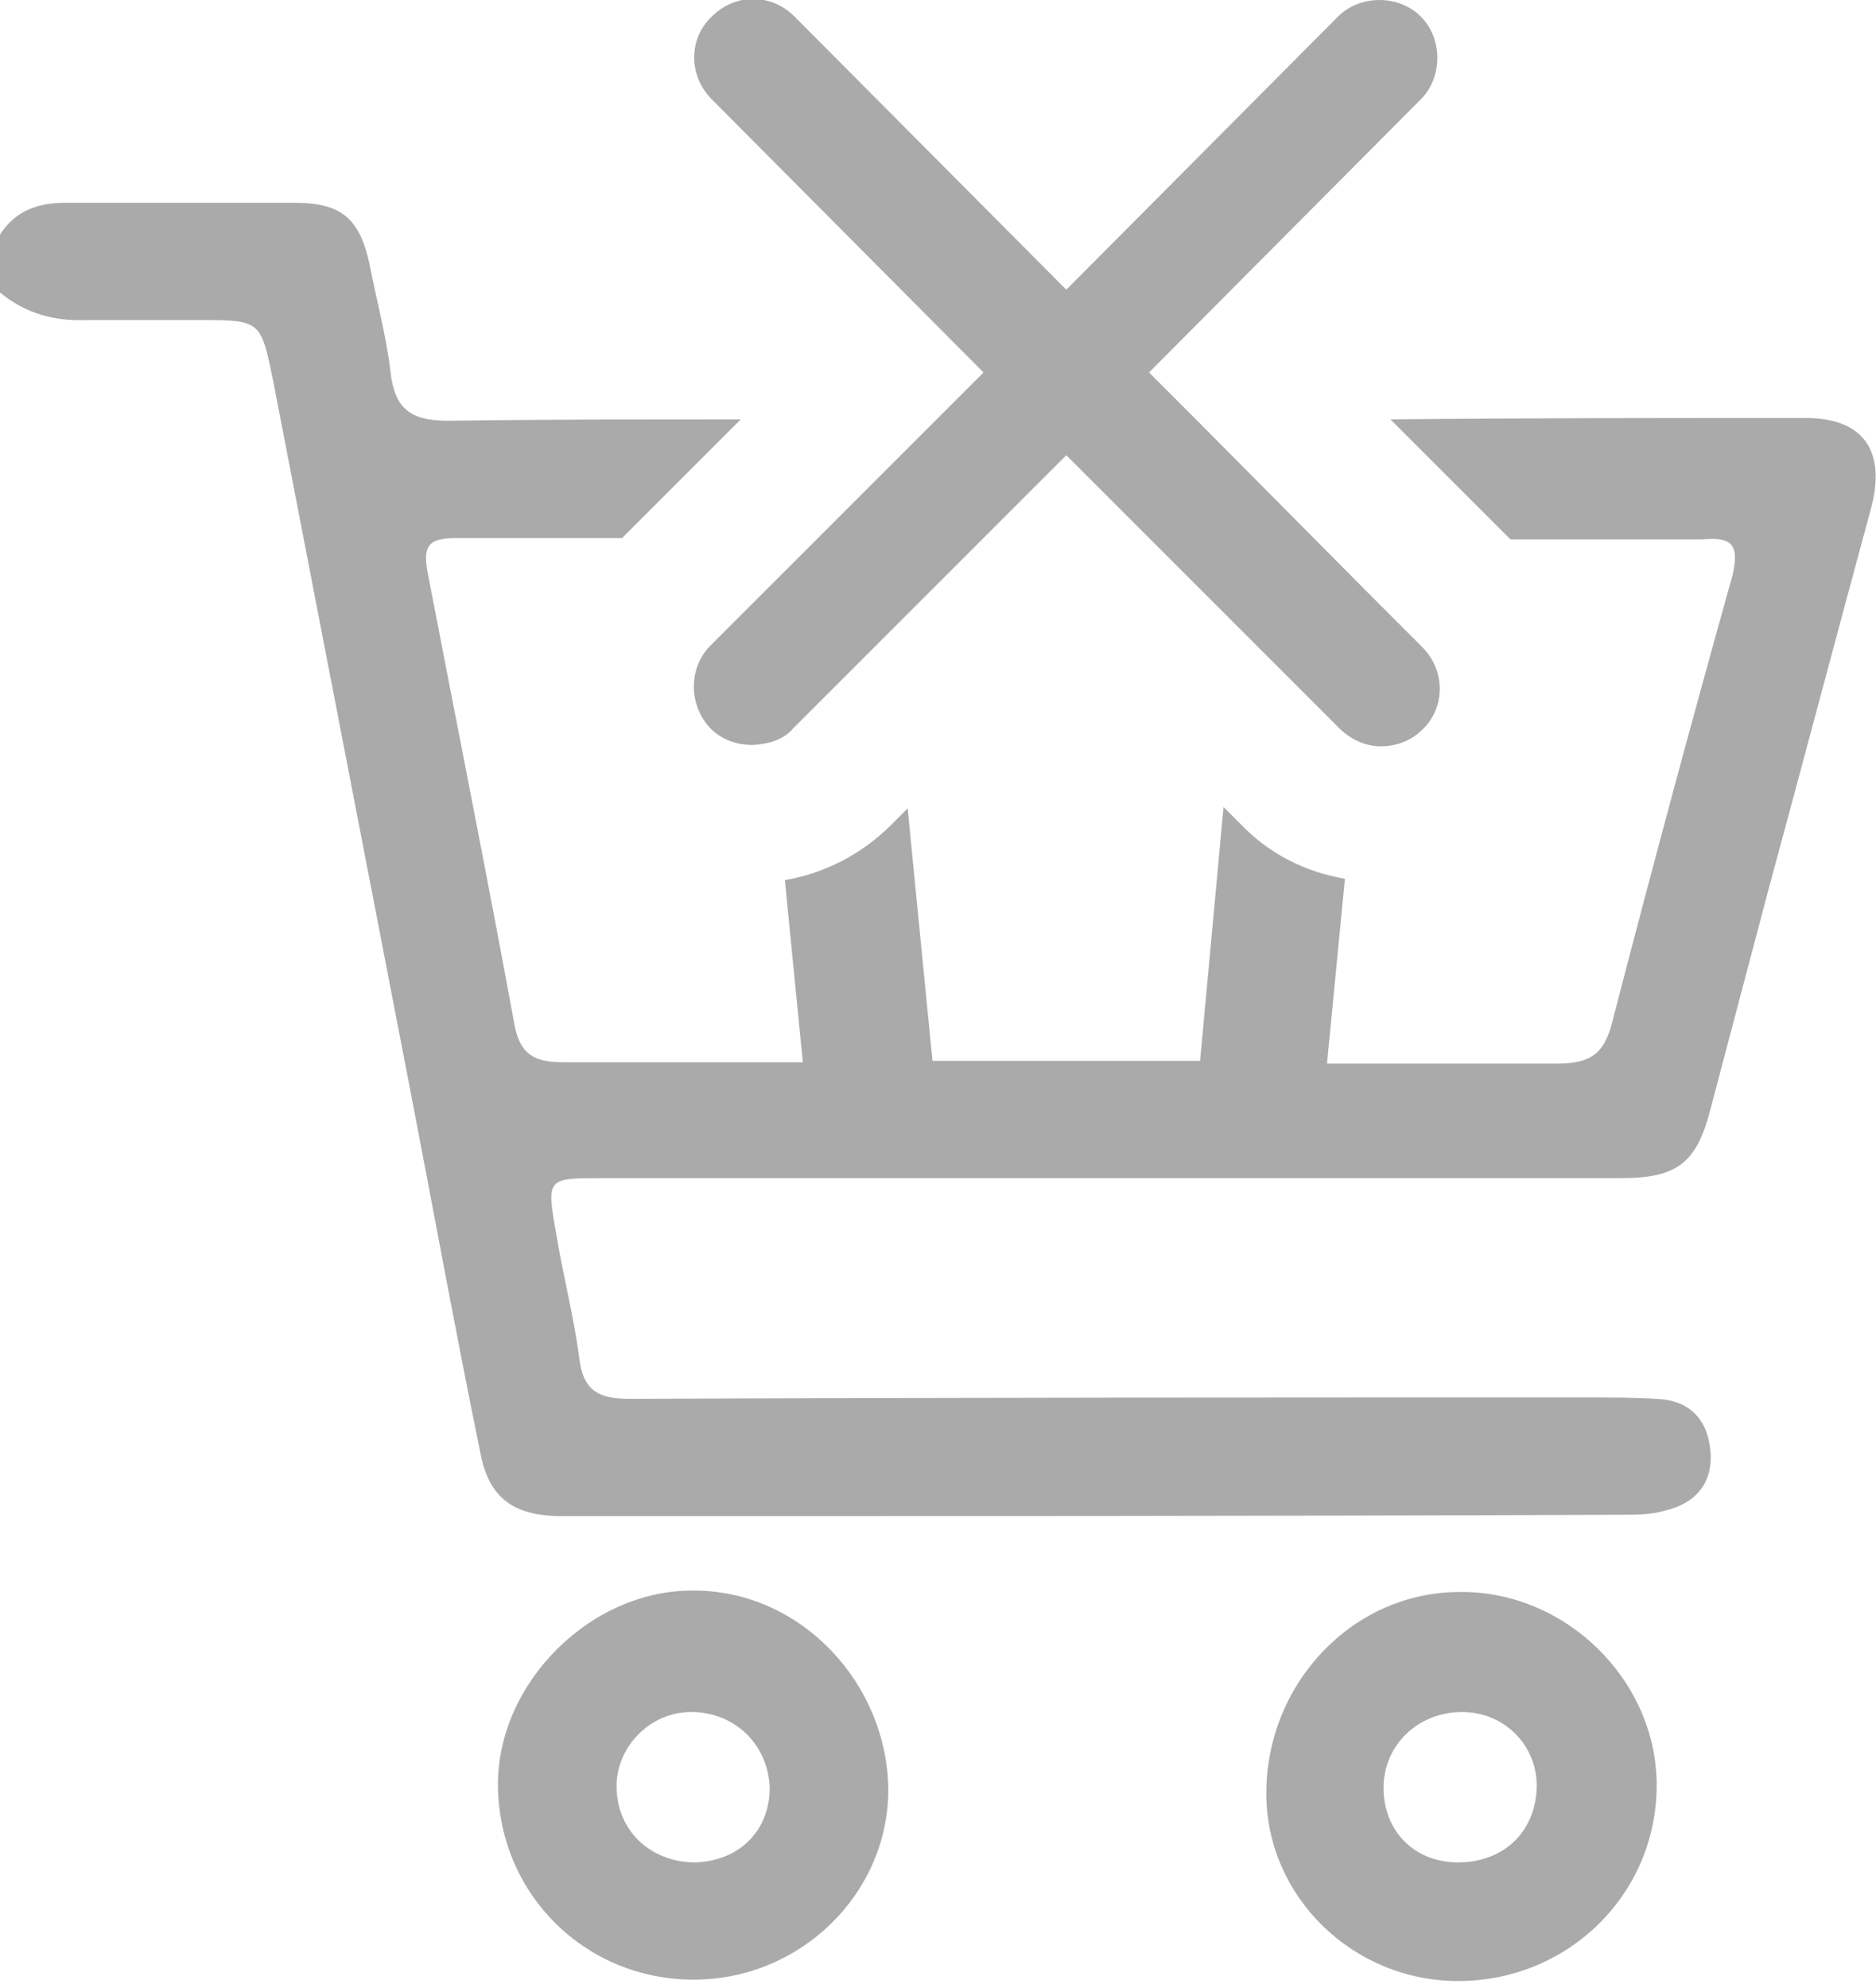 <?xml version="1.0" encoding="utf-8"?>
<!-- Generator: Adobe Illustrator 25.4.1, SVG Export Plug-In . SVG Version: 6.00 Build 0)  -->
<svg version="1.1" xmlns="http://www.w3.org/2000/svg" xmlns:xlink="http://www.w3.org/1999/xlink" x="0px" y="0px"
	 viewBox="0 0 136 144.1" style="enable-background:new 0 0 136 144.1;" xml:space="preserve">
<style type="text/css">
	.st0{fill:#AAAAAA;}
</style>
<g id="Background">
</g>
<g id="Objects">
	<g>
		<path class="st0" d="M50.5,115.3c-7.6-0.2-14.5,6.7-14.4,14.2c0.1,7.8,6.3,14,14.2,14c7.7,0,14.1-6.2,14.1-13.8
			C64.3,122,58.1,115.4,50.5,115.3z M50.4,135c-3.3,0-5.8-2.4-5.7-5.7c0.1-2.8,2.5-5.2,5.4-5.2c3.2,0,5.6,2.4,5.7,5.5
			C55.8,132.7,53.6,134.9,50.4,135z"/>
		<path class="st0" d="M105.8,115.4c-7.7,0-14,6.6-14,14.6c0,7.5,6.3,13.6,13.9,13.6c8,0,14.4-6.3,14.4-14.2
			C120.1,121.8,113.5,115.3,105.8,115.4z M105.7,135c-3.2,0-5.4-2.3-5.4-5.4c0-3.1,2.5-5.5,5.7-5.5c3.1,0,5.5,2.5,5.4,5.5
			C111.3,132.8,109,135,105.7,135z"/>
	</g>
	<g>
		<path class="st0" d="M130.9,30.3c-10,0-20,0-30.1,0.1l8.7,8.7c4.7,0,9.3,0,13.9,0c2.2-0.2,2.7,0.4,2.2,2.6
			c-3,10.7-5.9,21.5-8.7,32.3c-0.6,2.5-1.7,3.1-4.1,3.1c-5.5,0-11.1,0-16.6,0l1.3-13.4c-2.9-0.5-5.5-1.8-7.6-4l-1.2-1.2L87,76.9
			c-6.5,0-13,0-19.4,0l-1.8-18.3l-1.2,1.2c-2.1,2.1-4.8,3.5-7.7,4L58.2,77c-5.8,0-11.6,0-17.4,0c-2.1,0-3.1-0.6-3.5-2.7
			c-2-10.9-4.2-21.9-6.3-32.8c-0.4-2.1,0.2-2.5,2.2-2.5c4,0,8,0,11.9,0l8.6-8.6c-7.1,0-14.1,0-21.2,0.1c-2.8,0-3.9-0.9-4.2-3.6
			c-0.3-2.6-1-5.1-1.5-7.7c-0.7-3.3-2-4.5-5.4-4.5c-5.6,0-11.1,0-16.7,0c-2,0-3.6,0.6-4.7,2.3c0,1.4,0,2.8,0,4.2
			c1.8,1.5,3.9,2.1,6.3,2c2.7,0,5.4,0,8.1,0c4.5,0,4.5,0,5.4,4.4c3.3,17.1,6.6,34.1,9.9,51.2c1.7,8.8,3.3,17.6,5.1,26.4
			c0.6,3.3,2.3,4.6,5.6,4.7c0.8,0,1.6,0,2.3,0c25,0,49.9,0,74.9-0.1c1,0,2.1,0,3.1-0.3c2.2-0.5,3.5-2,3.3-4.3
			c-0.2-2.3-1.5-3.7-3.9-3.8c-1.6-0.1-3.3-0.1-5-0.1c-23.1,0-46.3,0-69.4,0.1c-2.2,0-3.4-0.5-3.7-2.9c-0.4-3.1-1.2-6.1-1.7-9.2
			c-0.7-3.9-0.6-3.9,3.3-3.9c24.6,0,49.2,0,73.9,0c4.1,0,5.5-1.1,6.5-5c1.4-5.3,2.8-10.6,4.2-15.9c2.5-9.2,4.9-18.3,7.4-27.5
			C136.8,32.7,135.1,30.3,130.9,30.3z"/>
		<path class="st0" d="M71.3,27l-3.4,3.4L54.9,43.4l-3.4,3.4c-1.6,1.6-1.6,4.3,0,6c0.8,0.8,1.9,1.2,3,1.2c0.5,0,0.9-0.1,1.4-0.2
			c0.6-0.2,1.2-0.5,1.6-1l7-7l6.8-6.8l6-6l6,6l6.8,6.8l7,7c0.4,0.4,1,0.8,1.5,1c0.5,0.2,1,0.3,1.5,0.3c1.1,0,2.2-0.4,3-1.2
			c1.7-1.6,1.7-4.3,0-6l-3.4-3.4L86.7,30.4L83.3,27L103,7.2c0.8-0.8,1.2-1.9,1.2-3c0-1.1-0.4-2.2-1.2-3c-0.8-0.8-1.9-1.2-3-1.2
			c-1.1,0-2.2,0.4-3,1.2L77.3,21L57.6,1.2c-1.7-1.7-4.3-1.7-6,0c-1.7,1.6-1.7,4.3,0,6L71.3,27z"/>
	</g>
	<g>
		<path class="st0" d="M-50.4,101.2c-6.2-5.7-14.3-8.8-22.9-8.8c-1.7,0-3.4,0.1-5.1,0.3c-0.1,0-0.3,0-0.5,0c-0.4,0-0.7-0.2-1-0.6
			c-2.4-3.4-5-6.7-7.9-9.8l0,0l-0.1,0c0,0-0.1-0.1-0.1-0.1c-0.1-0.1-0.1-0.3-0.1-0.5c0-0.2,0.1-0.3,0.3-0.4l0.1,0l0,0c1-1,2-2,3-3
			l3-3c1.6-1.6,3.2-3.2,4.8-4.8c1-0.9,1.4-2.3,0.9-3.5c-0.4-1.1-1.5-1.9-2.6-2c-0.1,0-0.3,0-0.4,0l-0.1,0l-0.1,0
			c-1,0.1-1.9,0.6-2.5,1.4c-1.1,1.1-2.2,2.2-3.3,3.3c-2.3,2.3-4.6,4.6-6.9,6.9l-0.1,0.1c-0.2,0.2-0.5,0.4-0.8,0.5
			c-0.3,0-0.5-0.2-0.8-0.4c-2.9-2.7-6-5.3-9.4-7.6c-0.6-0.3-0.9-1-0.7-1.8c1.2-8.2-0.7-16.6-5.2-23.5c-1.3-2-2.8-3.9-4.5-5.5
			c-0.6-0.6-1.4-0.9-2.3-1c-0.8,0-1.5,0.3-2.1,0.9c-1.2,1.2-1.3,3.1-0.2,4.3c0.2,0.2,0.4,0.5,0.6,0.7l0.2,0.2
			c5.1,5.4,7.9,12.8,7.5,20.3c0,0.3,0,0.9-0.2,1c-0.3-0.1-0.6-0.2-0.9-0.4c-3.9-2.2-8.2-3.7-12.7-4.3c-1-0.1-2-0.2-3-0.2
			c-6.4,0-10.7,3.2-12.7,9.6c-5.4,17.4-11,35.1-16.5,52.1c-2,6.4-4.1,12.8-6.1,19.2c-1.6,5.2-0.2,8.4,4.7,10.6l0.2,0.1l3.7,0
			l1.2-0.4c0.7-0.3,1.5-0.5,2.2-0.8l54.9-17.4c5.1-1.6,10.1-3.2,15.2-4.8c3.7-1.2,6.1-3.1,7.5-6c1.3-3,1.7-6.3,1.1-9.5
			c-0.7-4.4-2.2-8.7-4.4-12.6l0-0.1l0,0c-0.2-0.2-0.2-0.5-0.2-0.7c0.1-0.1,0.3-0.2,0.6-0.2c0,0,0.1,0,0.1,0l0.1,0c0.4,0,0.9,0,1.3,0
			l0.3,0c6.9,0,13.5,2.6,18.6,7.3l0.2,0.2c0.4,0.3,0.7,0.7,1.2,1c0.5,0.3,1.1,0.5,1.8,0.5c0.8,0,1.6-0.3,2.2-0.9
			c1.2-1.1,1.3-2.9,0.2-4.1C-49.4,102.1-49.9,101.6-50.4,101.2z M-78.4,120.2c-1.1,1.1-2.7,1.8-4.3,1.8c-0.1,0-0.3,0-0.5,0l-0.1,0
			c-3.6-0.2-7-1-10.2-2.6c-3.8-1.7-7.5-3.9-10.9-6.4l-0.3-0.2c-0.4-0.3-0.9-0.6-1.3-0.9c-0.5-0.3-1.1-0.5-1.8-0.5
			c-1,0-1.9,0.5-2.4,1.3c-0.5,0.6-0.7,1.4-0.6,2.2c0.1,0.8,0.5,1.5,1.1,2c2,1.7,4.2,3.2,6.5,4.5c2.7,1.7,5.6,3.2,8.6,4.4l0.1,0
			c0.1,0,0.1,0.1,0.2,0.1l-3.5,1.1c-2.7,0.9-5.5,1.8-8.3,2.6l-3.7,1.2c-14.2,4.5-28.8,9.2-43.3,13.7c-0.2,0.1-0.4,0.1-0.7,0.3
			c-0.4,0.2-0.8,0.3-1.2,0.3c-0.3,0-0.6-0.1-0.8-0.3c-0.6-0.5-0.5-1.1-0.1-2.1c0.1-0.2,0.2-0.4,0.2-0.6
			c5.6-17.7,11.3-35.6,16.8-52.9l1.7-5.5c0-0.1,0.1-0.2,0.1-0.3c1,2.4,2.1,4.8,3.4,7c1.6,2.8,3.4,5.5,5.3,8c0.6,0.9,1.6,1.5,2.9,1.6
			c0.7,0,1.3-0.3,1.8-0.7c1.5-1.2,1.6-2.9,0.3-4.7c-2.5-3.3-4.6-6.8-6.4-10.5c-1.7-3.5-3.2-7.4-3.2-11.8c-0.1-1.8,0.5-3.5,1.8-4.8
			c1.2-0.9,2.6-1.4,4.1-1.4c0.1,0,0.3,0,0.4,0c0.2,0,0.4,0,0.7,0c5.3,0.3,10,2.5,14.3,4.9c0.2,0.1,0.3,0.3,0.4,0.5s0,0.5-0.1,0.7
			l0,0.1l0,0.1c-1.2,3.3-3,6.2-5.3,8.8l-0.2,0.3c-0.3,0.4-0.7,0.7-0.9,1c-1.1,1.2-1.1,3.2,0.2,4.4c0.6,0.5,1.3,0.9,2.2,0.9
			c0.9,0,1.7-0.4,2.3-1c3-3,5.4-6.5,7.1-10.4c0.4-0.8,0.5-1.2,0.7-1.2c0.2,0,0.6,0.3,1.1,0.7c1.8,1.3,3.4,2.8,5.1,4.2L-98,81
			l0.1,0.1c0.3,0.2,0.4,0.4,0.5,0.8c0,0.3-0.2,0.6-0.5,0.8c-2.4,2.3-4.8,4.7-7.1,7.1l-2.4,2.4c-1,0.8-1.3,2.1-1,3.2
			c0.3,1.2,1.3,2,2.4,2.2c0.2,0,0.4,0.1,0.7,0.1c0,0,0,0,0,0c1-0.1,1.9-0.6,2.5-1.3c1-1,3.4-3.4,3.4-3.4c1.9-1.9,3.8-3.8,5.7-5.7
			l0.1-0.1c0.2-0.3,0.6-0.5,0.9-0.6c0.4,0.1,0.7,0.3,1,0.6l0,0l1.3,1.6c1.3,1.6,2.7,3.2,4,4.9l0,0l0,0c0.2,0.2,0.3,0.5,0.3,0.7
			c-0.1,0.2-0.4,0.4-0.6,0.5l-0.1,0l-0.1,0c-4,1.6-7.6,4-10.6,7.1c-1.3,1-1.5,2.9-0.6,4.2c0.6,0.8,1.5,1.4,2.5,1.4
			c0.4,0,0.7-0.1,1.1-0.2c0.8-0.4,1.5-0.9,2-1.5c2.6-2.4,5.6-4.3,8.9-5.6c0.3-0.1,0.5-0.2,0.7-0.2c0.5,0,0.9,0.3,1.1,0.8
			c2.5,4.7,4.3,8.8,4.6,13.3C-76.8,117-77.2,118.9-78.4,120.2z"/>
		<path class="st0" d="M-20.8,82c-1.1-1.5-2.3-3.1-3.5-4.7c-0.4-0.5-0.6-1.3-0.3-2c0.5-1.3,0.9-2.6,1.3-3.9c0.3-0.9,0.6-1.7,0.9-2.6
			c0.4-1.1,0.7-2.5-0.5-3.7c-0.6-0.6-1.4-1-2.3-1c0,0,0,0,0,0c-0.5,0-1.1,0.1-1.6,0.3c-0.5,0.2-1,0.3-1.6,0.5
			c-1.4,0.5-2.9,0.9-4.3,1.5c-0.4,0.2-0.9,0.3-1.3,0.3c-0.6,0-1.3-0.3-1.8-0.7c-1.2-1-2.5-1.9-3.7-2.8c-0.5-0.4-1-0.7-1.4-1.1
			c-0.6-0.5-1.4-0.8-2.3-0.9c-0.5,0-1,0.1-1.4,0.4c-1.2,0.6-1.9,1.9-1.8,3.2c0,0.8,0,1.7,0,2.5c0,1.4,0,2.8,0.1,4.3
			c0.1,0.9-0.4,1.8-1.2,2.3c-1.1,0.7-2.2,1.5-3.4,2.3c-0.6,0.5-1.3,0.9-2,1.4c-0.8,0.6-1.9,1.5-1.7,3.2c0.2,1.4,1.3,2.6,2.7,2.9
			c0.9,0.3,1.9,0.6,2.8,0.9c1.2,0.4,2.5,0.8,3.8,1.2c0.7,0.2,1.3,0.7,1.5,1.5c0.4,1.6,0.9,3.1,1.4,4.7c0.2,0.7,0.4,1.3,0.6,2
			c0.3,1,0.9,2.3,2.6,2.5c0.2,0,0.4,0,0.6,0h0l0,0c1.2,0,2.2-0.7,2.8-1.7c0.6-0.9,1.2-1.7,1.9-2.6c0.8-1.1,1.5-2.2,2.3-3.3
			c0.3-0.5,0.8-0.8,1.4-0.8l0.3,0c1,0.1,2.1,0.1,3.1,0.1c1,0,2.1,0,3.1,0.1c0.1,0,0.5,0,0.6,0c1.3,0,2.6-0.6,3.4-1.6l0.2-0.3V84
			L-20.8,82z M-30.9,81.9c-3,0-5.1,1.6-6.4,4.7l0,0c-0.1-0.2-0.3-0.8-0.3-0.8c-0.2-0.6-0.4-1.2-0.5-1.8c-0.3-1.9-1.8-3.3-3.6-3.6
			c-0.2,0-0.4-0.1-0.6-0.1c-0.9-0.2-1.5-0.3-1.6-0.7c-0.1-0.4,0.4-0.7,1.4-1.3c0.2-0.1,0.3-0.2,0.4-0.2c2.2-1.3,2.4-3.3,2.3-5.2
			c0-0.1,0-0.3-0.1-0.5c-0.1-0.8-0.1-1.1,0.2-1.2c0,0,0.1,0,0.1,0c0.4,0.1,0.8,0.3,1,0.7l0,0.1l0.2,0.2c0.9,1.1,2.3,1.7,3.7,1.7
			c1.2-0.1,2.4-0.4,3.4-0.9c0.1,0,0.1-0.1,0.3-0.1c0.2-0.1,0.3-0.2,0.5-0.2c0.1,0,0.1,0,0.1,0c0,0,0,0,0,0c0.1,0.2,0.1,0.4,0,0.6
			c-0.1,0.1-0.1,0.2-0.2,0.4c-0.1,0.3-0.2,0.6-0.3,0.8c-1.1,2-0.7,4.5,0.9,6c0.5,0.5,0.9,1.1,1.2,1.8C-29.4,82-30.2,81.9-30.9,81.9z
			"/>
		<path class="st0" d="M-142.3,29c0.6,0.2,1.3,0.4,1.9,0.6l0.2,0.1c1.1,0.4,2.3,0.7,3.5,1.1c0.8,0.2,1.4,0.8,1.6,1.7
			c0.6,2.2,1.2,4,1.8,5.7c0.3,1.3,1.5,2.3,2.9,2.4l0.1,0l0.1,0c1-0.1,2-0.6,2.6-1.4c0.7-0.8,1.3-1.7,1.9-2.7
			c0.9-1.7,2.3-3.6,4.8-3.6c0.6,0,1.1,0.1,1.7,0.3l0.1,0h1.8c0.4,0,0.7,0,1.1,0h0.1c0.1,0,0.2,0,0.3,0c1.2,0,2.2-0.6,2.8-1.7
			c0.6-1.2,0.4-2.7-0.5-3.8c-0.5-0.6-1-1.3-1.4-1.9c-0.7-0.9-1.4-1.9-2.2-2.9c-0.4-0.5-0.5-1.2-0.3-1.8c0.5-1.3,0.9-2.6,1.3-3.9
			c0.2-0.6,0.4-1.2,0.6-1.8c0.6-1.2,0.3-2.7-0.6-3.6c-0.6-0.6-1.3-0.9-2.2-0.9c0,0,0,0,0,0c-0.5,0-1,0.1-1.4,0.3
			c-0.6,0.2-1.3,0.4-1.9,0.6c-1.1,0.4-2.3,0.8-3.5,1.2c-0.3,0.1-0.7,0.2-1,0.2c-0.5,0-1-0.2-1.4-0.6c-0.9-0.7-1.8-1.4-2.7-2.1
			c-0.6-0.4-1.2-0.9-1.7-1.3c-0.6-0.6-1.5-0.9-2.4-1c-0.5,0-0.9,0.1-1.4,0.3c-1.6,0.8-1.8,2.3-1.8,3.4c0,0.8,0,1.6,0,2.3
			c0,1.2,0,2.3,0,3.5c0,0.7-0.3,1.4-0.9,1.7c-1.2,0.8-2.3,1.6-3.5,2.4l-1.4,1c-1.2,0.7-1.8,2-1.5,3.3
			C-144.5,27.7-143.5,28.7-142.3,29z M-134.2,24.5c2.5-1.4,3.5-3.4,3.3-6.4c1.1,1.1,2.7,1.8,4.3,1.8c1,0,2.1-0.3,3-0.7
			c-1.3,3-0.8,5.4,1.4,7.4c-0.2,0.1-0.4,0.2-0.7,0.2c-0.1,0-0.3,0-0.4,0l-0.1,0c-0.2,0-0.5,0-0.7,0l-0.1,0c-1.8,0-3.4,1.1-4.1,2.6
			l-0.1,0.2c-0.2,0.4-0.4,0.6-0.6,0.6c0,0,0,0,0,0c-0.1,0-0.3-0.1-0.4-0.9l0-0.1c-0.4-2.2-1.8-3.6-4.3-4.1c-0.6-0.1-0.7-0.2-0.7-0.2
			C-134.5,24.7-134.5,24.7-134.2,24.5z"/>
		<path class="st0" d="M-38.8,35.9l0.2,0c6,0,11-5,11-11c0-6.1-5-11-11-11l-0.1,0c-6.1,0-11,4.9-11,11c0,2.9,1.1,5.7,3.2,7.7
			C-44.6,34.7-41.7,35.9-38.8,35.9z M-43.4,24.7c0.1-2.5,2.1-4.4,4.6-4.4l0.2,0c1.3,0,2.4,0.5,3.3,1.4c0.9,0.9,1.4,2.1,1.3,3.3
			c0,2.6-2.1,4.7-4.8,4.7c-2.6,0-4.7-2.2-4.7-4.8L-43.4,24.7z"/>
		<path class="st0" d="M-84.2,37c2.8,0,2.8,0,2.9,2.9c0.1,2.2,1.3,3.7,3.2,3.7l0.1,0c1.8,0,3.1-1.5,3.1-3.7c0.1-2.8,0.1-2.8,3-2.9
			c2.1,0,3.4-1.2,3.5-3c0.1-1.8-1.2-3.1-3.3-3.3c-0.1,0-0.2,0-0.4,0c0,0,0,0,0,0c-0.3,0-0.5,0-0.9,0.1c-0.2,0-0.5,0.1-0.8,0.1
			l-0.1,0c-0.3,0-0.7-0.1-0.9-0.4c-0.4-0.5-0.5-1.2-0.3-1.9c0.1-0.4,0.1-0.8,0-1.2c0-1.7-1.4-3.1-3.2-3.1c-1.9,0-3.1,1.3-3.2,3.5
			c-0.1,2.8-0.1,2.8-3,3c-2.3,0.1-3.7,1.4-3.6,3.3C-87.7,35.8-86.4,37-84.2,37z"/>
		<path class="st0" d="M-25.5,125.3c-0.1,0-0.3,0-0.4,0c0,0,0,0,0,0c-0.3,0-0.5,0-0.9,0.1c-0.3,0-0.5,0.1-0.8,0.1l-0.1,0
			c-0.4,0-0.7-0.1-1-0.4c-0.4-0.6-0.5-1.2-0.3-1.9l0-0.1c0.1-0.4,0.1-0.8,0.1-1.3c-0.1-1.7-1.4-2.9-3.1-2.9c0,0-0.1,0-0.1,0
			c-1.6,0-2.8,1.2-3,2.7c0,0.4-0.1,0.9,0,1.3v0.4c0,2.1,0,2.1-2,2.1l-0.4,0c-0.3,0-0.7,0-1.1,0.1c-2,0.2-3.3,1.6-3.2,3.4
			c0.1,1.7,1.5,2.9,3.5,2.9c3.1,0.1,3.1,0.1,3.2,3.2c0,2.1,1.2,3.4,3,3.5l0.1,0l0.2,0c0.9-0.1,1.6-0.5,2.2-1.2
			c0.5-0.7,0.8-1.5,0.7-2.3c0.1-3,0.1-3,3.1-3.1c2-0.1,3.3-1.2,3.5-2.9C-22.2,126.9-23.4,125.6-25.5,125.3z"/>
		<path class="st0" d="M-70.4,57.8c0.5,1.1,1.5,1.9,2.7,1.9l0.1,0l0.1,0c0.9-0.1,1.8-0.5,2.4-1.1c1.2-1.2,2.4-2.4,3.7-3.7
			c2-2,4-4,6-6c1.5-1.5,1.6-3.4,0.3-4.7c-0.5-0.6-1.3-0.9-2.2-0.9c-1,0.1-1.9,0.5-2.6,1.2c-1.5,1.4-2.9,2.9-4.4,4.4l-1.5,1.5
			l-1.1,1.1c-0.9,0.9-1.9,1.9-2.8,2.8C-70.7,55.3-71,56.7-70.4,57.8z"/>
		<path class="st0" d="M-40.5,118.5c1.7-0.1,3-1.5,2.9-3.2c0-0.8-0.3-1.6-0.9-2.2c-0.6-0.6-1.4-0.9-2.2-0.9c-0.8,0-1.6,0.4-2.1,0.9
			c-0.6,0.6-0.9,1.4-0.9,2.3c0.1,1.7,1.4,3,3,3.1L-40.5,118.5z"/>
		<path class="st0" d="M-117.1,103.1c0,0-0.1,0-0.1,0c-1.7,0-3,1.4-3,3.1c0,1.7,1.4,3.1,3.1,3.1h0c0.8,0,1.6-0.3,2.2-0.9
			c0.6-0.6,0.9-1.4,0.9-2.3C-114.1,104.5-115.4,103.1-117.1,103.1z"/>
	</g>
</g>
<g id="Designed_by_Freepik">
</g>
</svg>
